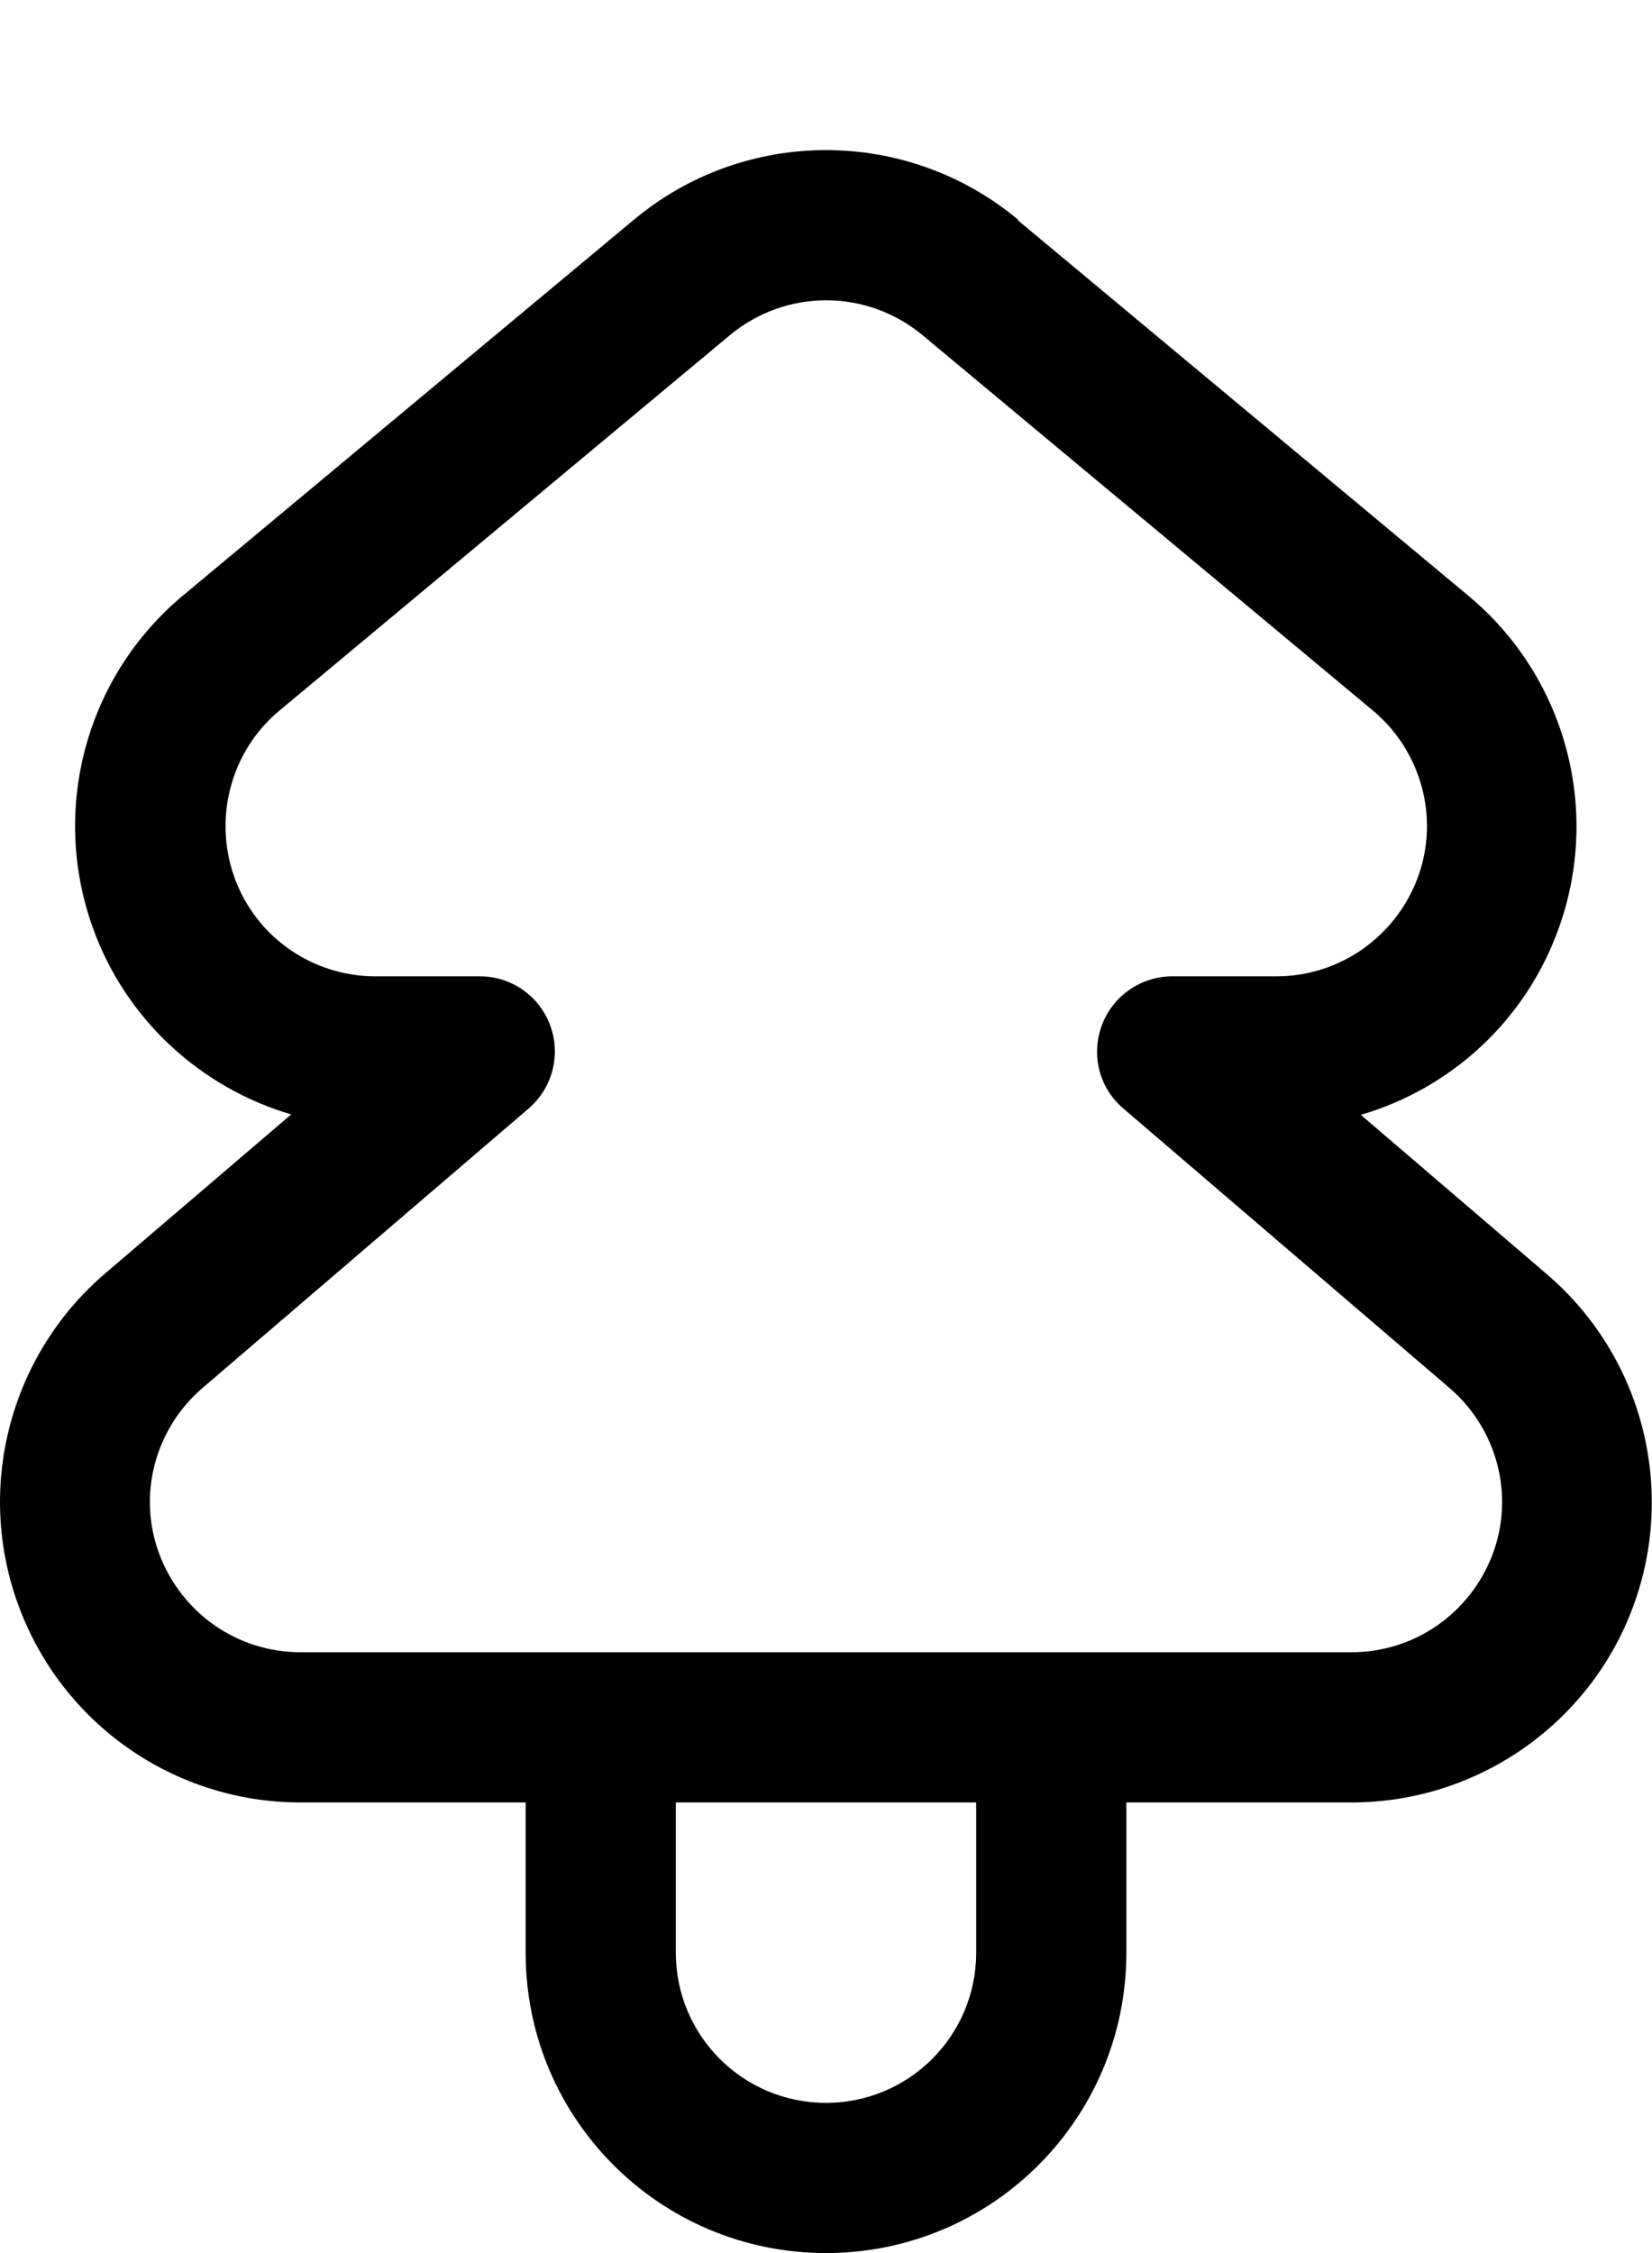 <svg xmlns="http://www.w3.org/2000/svg" viewBox="0 0 396 540"><!--! Font Awesome Pro 7.0.0 by @fontawesome - https://fontawesome.com License - https://fontawesome.com/license (Commercial License) Copyright 2025 Fonticons, Inc. --><path fill="currentColor" d="M244.1 52.7c-26.7-22.3-65.5-22.3-92.2 0l-108 90c-23.3 19.4-31.9 51.3-21.6 79.8 7.9 21.9 25.8 38.2 47.5 44.6L25.1 305.3C2.3 324.9-6 356.7 4.5 385S41.9 432 72 432l54 0 0 36c0 39.8 32.2 72 72 72s72-32.2 72-72l0-36 54 0c30.1 0 57.1-18.8 67.5-47s2.2-60-20.7-79.6l-44.6-38.2c21.6-6.3 39.5-22.6 47.4-44.6 10.3-28.5 1.7-60.4-21.6-79.8l-108-90zM175 80.3c13.4-11.1 32.7-11.1 46.1 0l108 90c11.6 9.7 16 25.7 10.8 39.9S321.2 234 306 234l-25 0c-7.5 0-14.3 4.7-16.9 11.8s-.6 15 5.2 19.9l78.2 67c11.4 9.8 15.6 25.7 10.3 39.8S339.1 396 324 396L72 396c-15.1 0-28.5-9.4-33.8-23.5s-1.1-30 10.3-39.8l78.2-67c5.7-4.9 7.8-12.8 5.2-19.9S122.6 234 115 234l-25 0c-15.2 0-28.7-9.5-33.8-23.7S55.3 180 67 170.3l108-90zM234 432l0 36c0 19.9-16.1 36-36 36s-36-16.1-36-36l0-36 72 0z"/></svg>